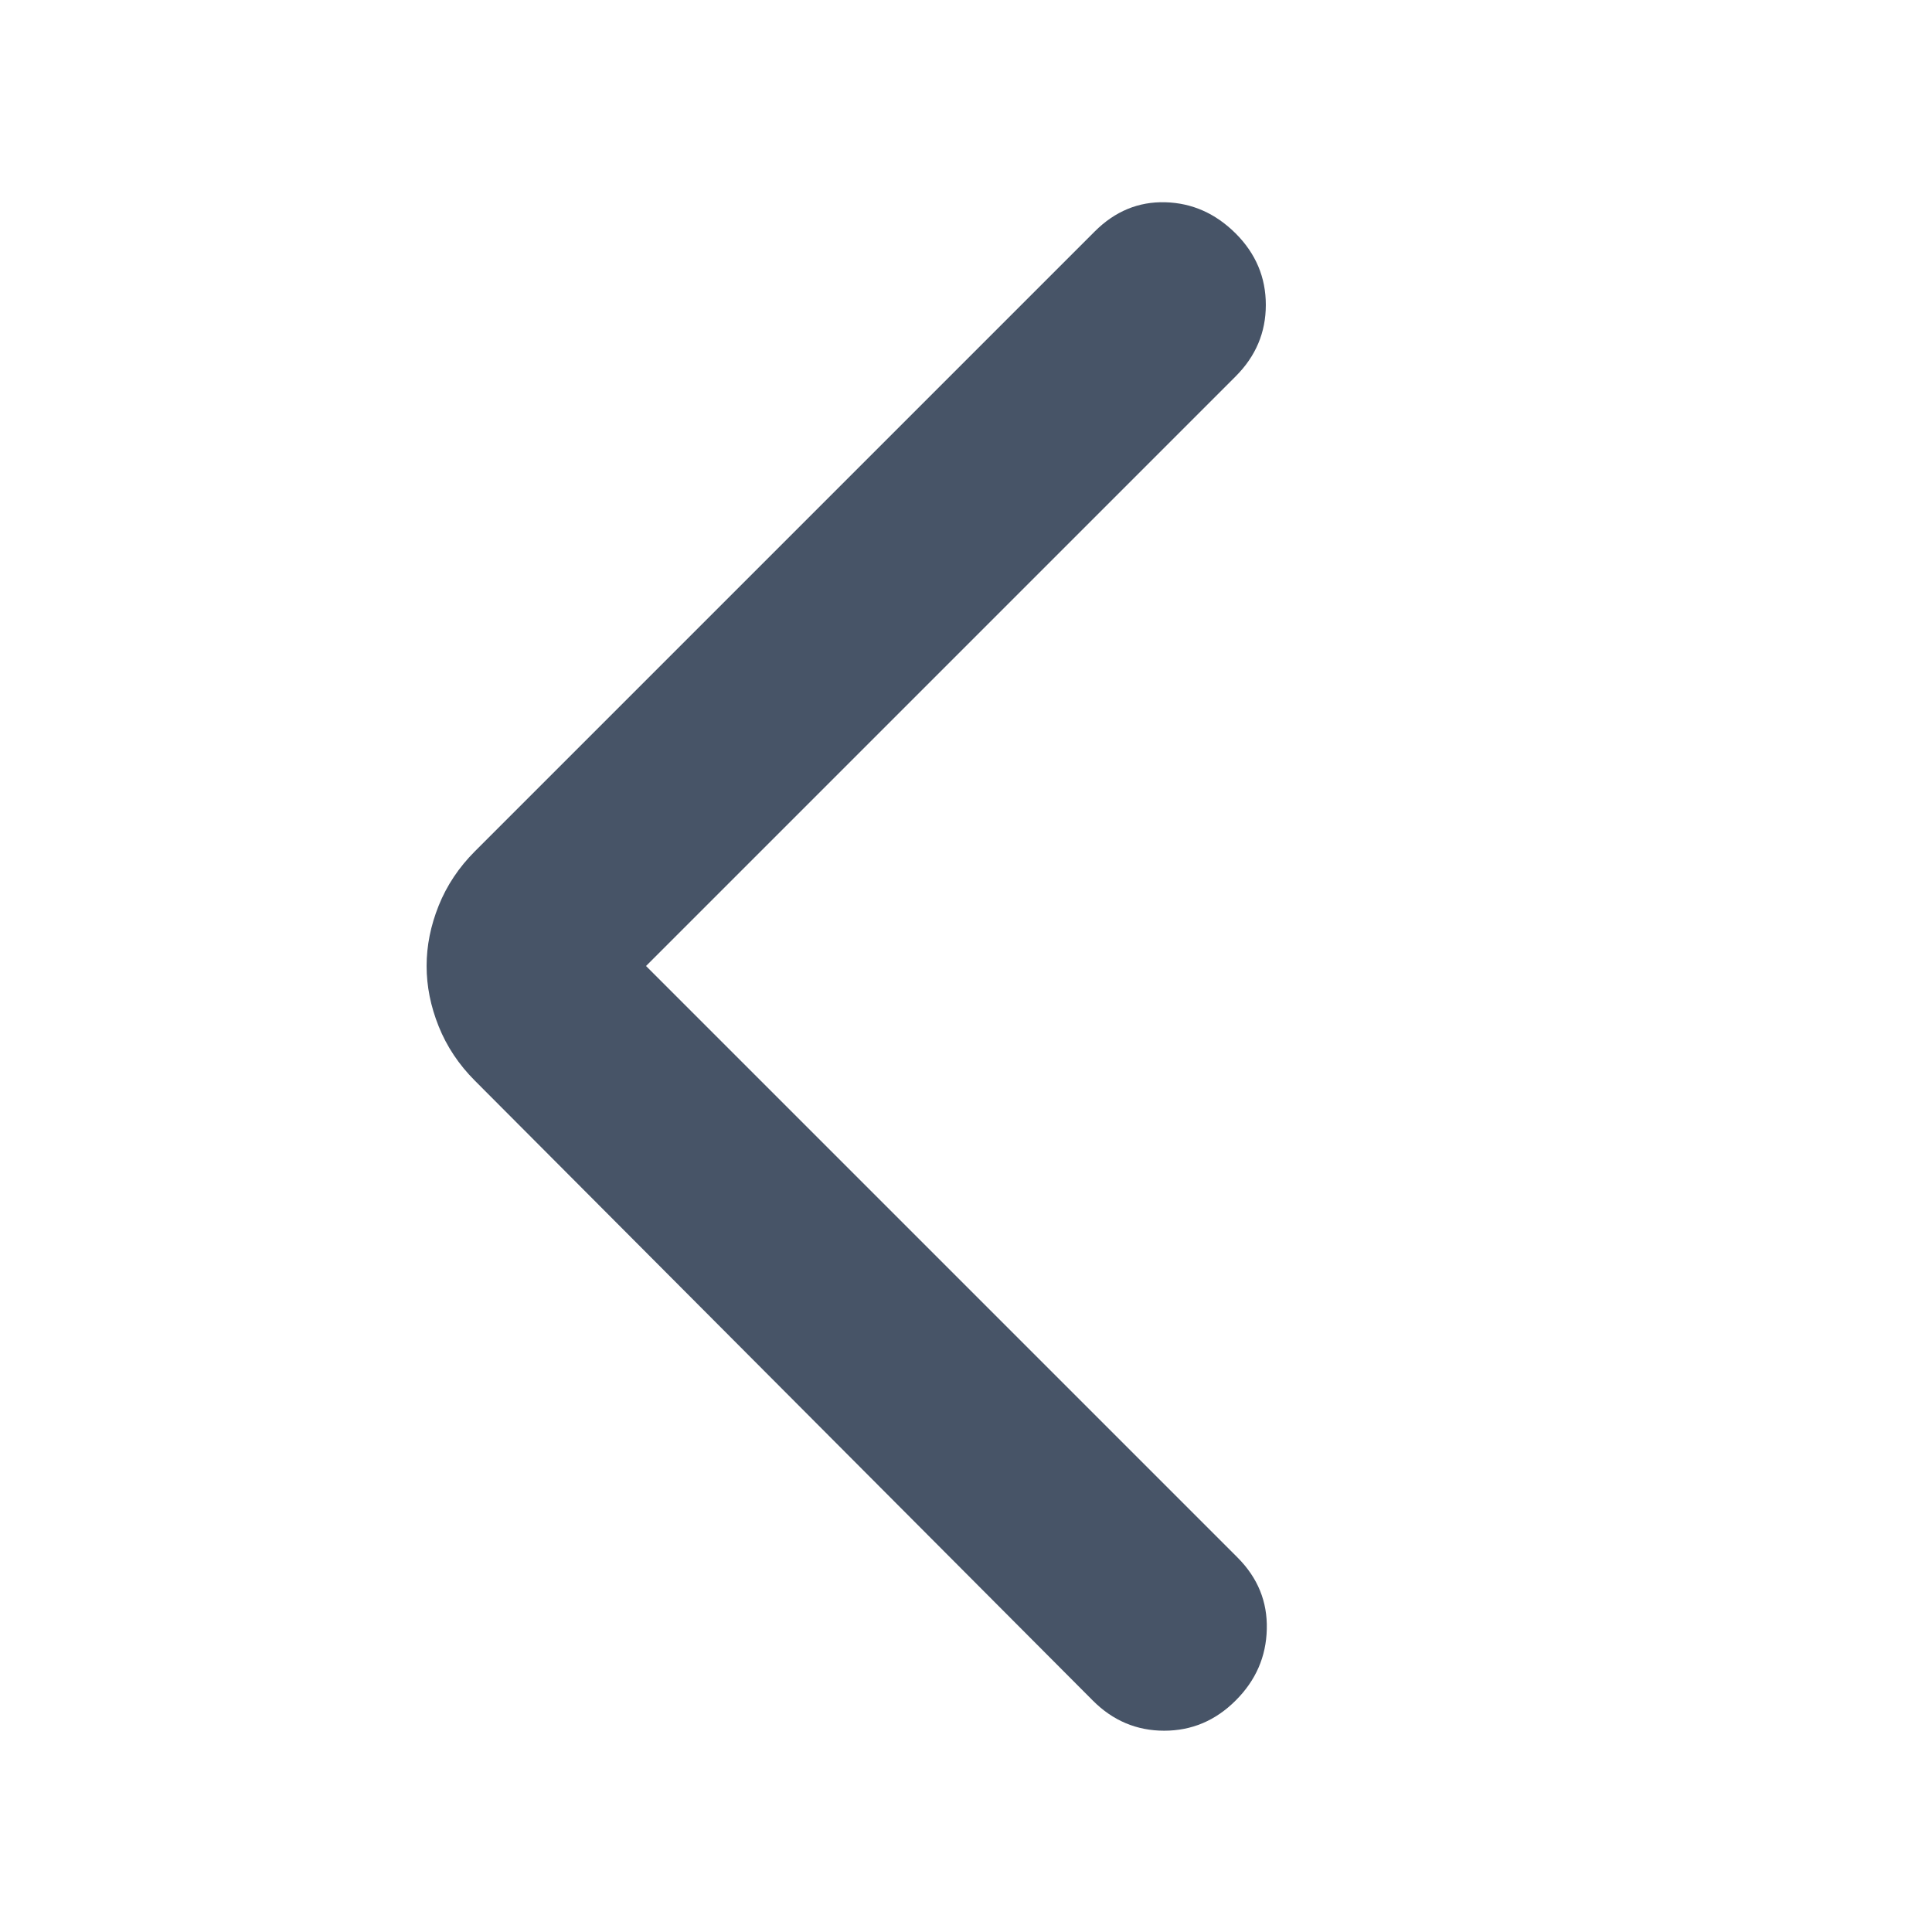 <svg width="16" height="16" viewBox="0 0 16 16" fill="none" xmlns="http://www.w3.org/2000/svg">
<mask id="mask0_37_152" style="mask-type:alpha" maskUnits="userSpaceOnUse" x="0" y="0" width="16" height="16">
<rect x="16" y="16" width="16" height="16" transform="rotate(-180 16 16)" fill="#D9D9D9"/>
</mask>
<g mask="url(#mask0_37_152)">
<path d="M5.35 8L10.25 12.9C10.416 13.067 10.497 13.264 10.491 13.492C10.486 13.719 10.4 13.917 10.233 14.083C10.066 14.25 9.869 14.333 9.641 14.333C9.414 14.333 9.216 14.25 9.05 14.083L3.933 8.95C3.8 8.817 3.7 8.667 3.633 8.5C3.566 8.333 3.533 8.167 3.533 8C3.533 7.833 3.566 7.667 3.633 7.5C3.7 7.333 3.8 7.183 3.933 7.05L9.066 1.917C9.233 1.75 9.428 1.669 9.65 1.675C9.872 1.681 10.066 1.767 10.233 1.933C10.4 2.1 10.483 2.297 10.483 2.525C10.483 2.753 10.4 2.95 10.233 3.117L5.35 8Z" fill="#475467"/>
</g>
</svg>
